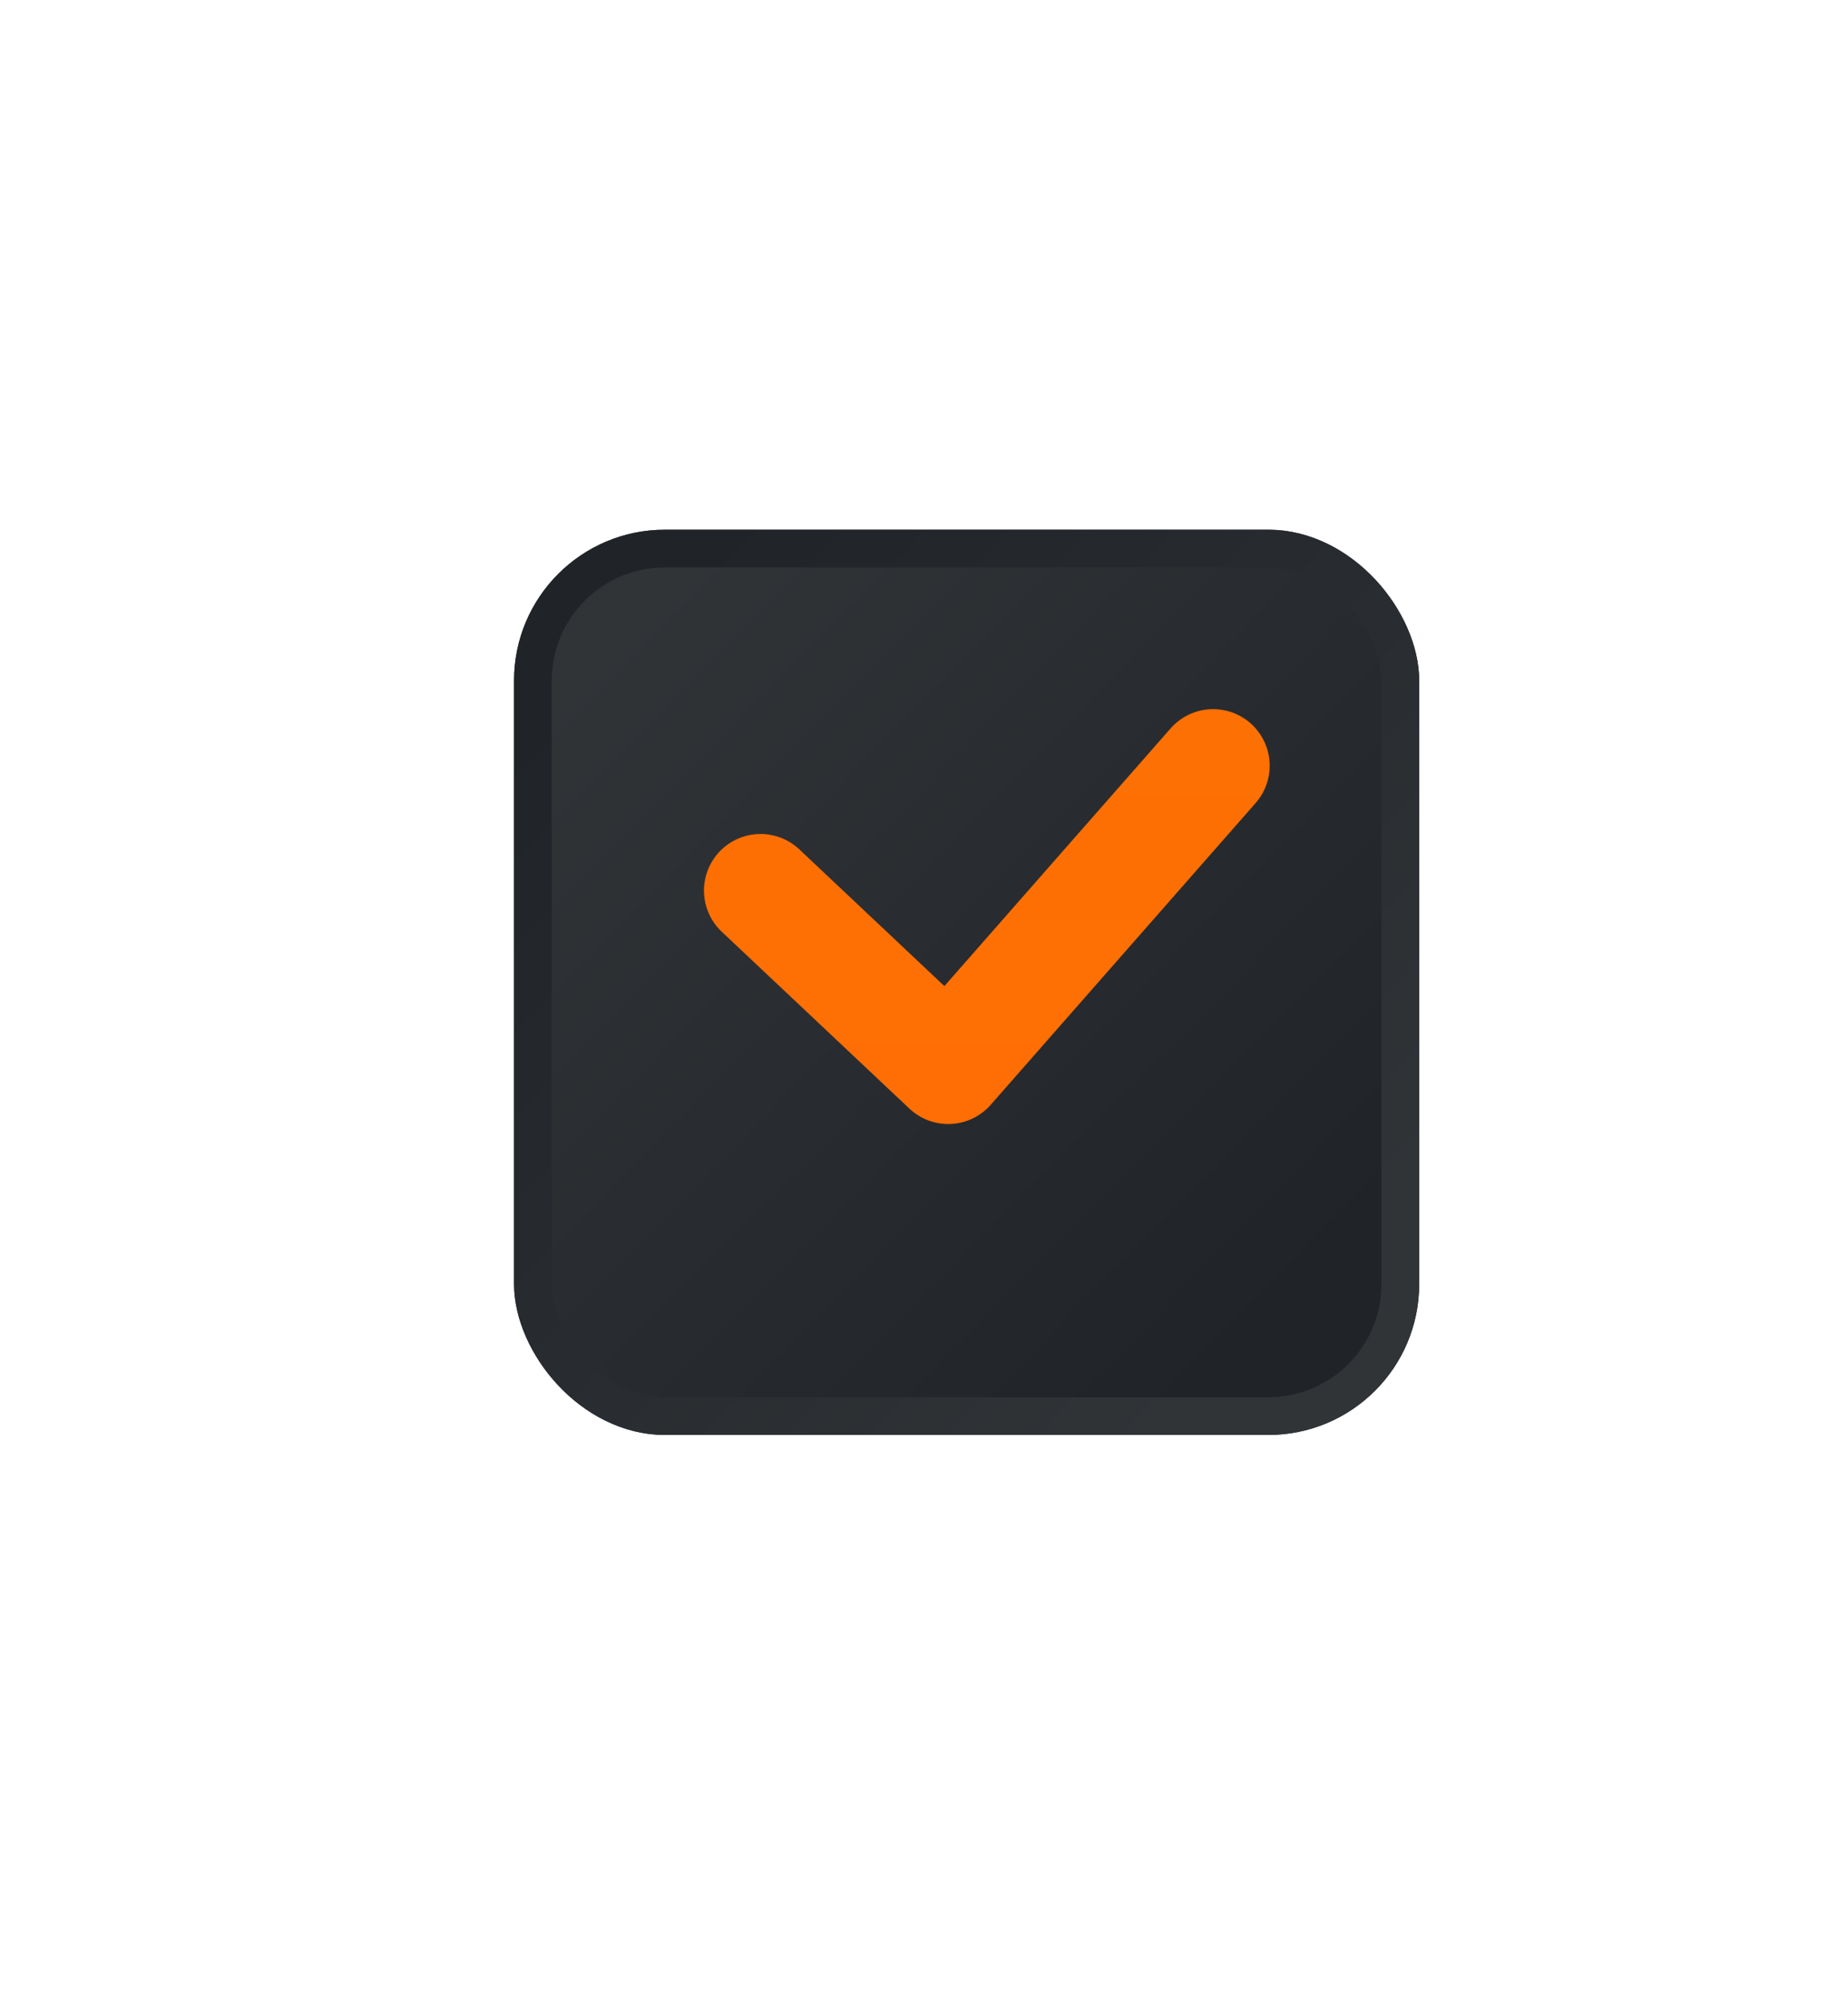 <svg width="49" height="53" viewBox="0 0 49 53" fill="none" xmlns="http://www.w3.org/2000/svg"><g filter="url(#filter0_ddddii_1357_16414)"><rect x="12.166" y="12.5" width="24" height="24" rx="4" fill="url(#paint0_linear_1357_16414)"/><rect x="12.666" y="13" width="23" height="23" rx="3.5" stroke="url(#paint1_linear_1357_16414)"/></g><g filter="url(#filter1_ddddii_1357_16414)"><path d="M30.166 20.301L23.142 28.301L18.166 23.611" stroke="url(#paint2_linear_1357_16414)" stroke-width="3" stroke-linecap="round" stroke-linejoin="round"/></g><defs><filter id="filter0_ddddii_1357_16414" x="0.166" y="0.5" width="48.464" height="51.544" filterUnits="userSpaceOnUse" color-interpolation-filters="sRGB"><feFlood flood-opacity="0" result="BackgroundImageFix"/><feColorMatrix in="SourceAlpha" type="matrix" values="0 0 0 0 0 0 0 0 0 0 0 0 0 0 0 0 0 0 127 0" result="hardAlpha"/><feOffset dx="2.464" dy="5.544"/><feGaussianBlur stdDeviation="5"/><feColorMatrix type="matrix" values="0 0 0 0 0 0 0 0 0 0 0 0 0 0 0 0 0 0 0.72 0"/><feBlend mode="normal" in2="BackgroundImageFix" result="effect1_dropShadow_1357_16414"/><feColorMatrix in="SourceAlpha" type="matrix" values="0 0 0 0 0 0 0 0 0 0 0 0 0 0 0 0 0 0 127 0" result="hardAlpha"/><feOffset dx="-2" dy="-2"/><feGaussianBlur stdDeviation="5"/><feColorMatrix type="matrix" values="0 0 0 0 0.71 0 0 0 0 0.71 0 0 0 0 0.71 0 0 0 0.23 0"/><feBlend mode="normal" in2="effect1_dropShadow_1357_16414" result="effect2_dropShadow_1357_16414"/><feColorMatrix in="SourceAlpha" type="matrix" values="0 0 0 0 0 0 0 0 0 0 0 0 0 0 0 0 0 0 127 0" result="hardAlpha"/><feOffset dy="-1"/><feGaussianBlur stdDeviation="2"/><feComposite in2="hardAlpha" operator="out"/><feColorMatrix type="matrix" values="0 0 0 0 0.206 0 0 0 0 0.206 0 0 0 0 0.206 0 0 0 0.25 0"/><feBlend mode="normal" in2="effect2_dropShadow_1357_16414" result="effect3_dropShadow_1357_16414"/><feColorMatrix in="SourceAlpha" type="matrix" values="0 0 0 0 0 0 0 0 0 0 0 0 0 0 0 0 0 0 127 0" result="hardAlpha"/><feOffset dx="1" dy="-1"/><feGaussianBlur stdDeviation="1.1"/><feComposite in2="hardAlpha" operator="out"/><feColorMatrix type="matrix" values="0 0 0 0 0.362 0 0 0 0 0.362 0 0 0 0 0.362 0 0 0 0.25 0"/><feBlend mode="normal" in2="effect3_dropShadow_1357_16414" result="effect4_dropShadow_1357_16414"/><feBlend mode="normal" in="SourceGraphic" in2="effect4_dropShadow_1357_16414" result="shape"/><feColorMatrix in="SourceAlpha" type="matrix" values="0 0 0 0 0 0 0 0 0 0 0 0 0 0 0 0 0 0 127 0" result="hardAlpha"/><feOffset dx="2" dy="2"/><feGaussianBlur stdDeviation="2.7"/><feComposite in2="hardAlpha" operator="arithmetic" k2="-1" k3="1"/><feColorMatrix type="matrix" values="0 0 0 0 0 0 0 0 0 0 0 0 0 0 0 0 0 0 0.94 0"/><feBlend mode="normal" in2="shape" result="effect5_innerShadow_1357_16414"/><feColorMatrix in="SourceAlpha" type="matrix" values="0 0 0 0 0 0 0 0 0 0 0 0 0 0 0 0 0 0 127 0" result="hardAlpha"/><feOffset dx="-2" dy="-2"/><feGaussianBlur stdDeviation="2"/><feComposite in2="hardAlpha" operator="arithmetic" k2="-1" k3="1"/><feColorMatrix type="matrix" values="0 0 0 0 0 0 0 0 0 0 0 0 0 0 0 0 0 0 0.25 0"/><feBlend mode="normal" in2="effect5_innerShadow_1357_16414" result="effect6_innerShadow_1357_16414"/></filter><filter id="filter1_ddddii_1357_16414" x="12.266" y="13.801" width="23.9" height="21.4" filterUnits="userSpaceOnUse" color-interpolation-filters="sRGB"><feFlood flood-opacity="0" result="BackgroundImageFix"/><feColorMatrix in="SourceAlpha" type="matrix" values="0 0 0 0 0 0 0 0 0 0 0 0 0 0 0 0 0 0 127 0" result="hardAlpha"/><feOffset dy="1"/><feGaussianBlur stdDeviation="2.2"/><feColorMatrix type="matrix" values="0 0 0 0 0 0 0 0 0 0 0 0 0 0 0 0 0 0 0.72 0"/><feBlend mode="normal" in2="BackgroundImageFix" result="effect1_dropShadow_1357_16414"/><feColorMatrix in="SourceAlpha" type="matrix" values="0 0 0 0 0 0 0 0 0 0 0 0 0 0 0 0 0 0 127 0" result="hardAlpha"/><feOffset dy="-1"/><feGaussianBlur stdDeviation="1.2"/><feColorMatrix type="matrix" values="0 0 0 0 0.71 0 0 0 0 0.71 0 0 0 0 0.71 0 0 0 0.19 0"/><feBlend mode="normal" in2="effect1_dropShadow_1357_16414" result="effect2_dropShadow_1357_16414"/><feColorMatrix in="SourceAlpha" type="matrix" values="0 0 0 0 0 0 0 0 0 0 0 0 0 0 0 0 0 0 127 0" result="hardAlpha"/><feOffset dy="-1"/><feGaussianBlur stdDeviation="2"/><feComposite in2="hardAlpha" operator="out"/><feColorMatrix type="matrix" values="0 0 0 0 0.206 0 0 0 0 0.206 0 0 0 0 0.206 0 0 0 0.25 0"/><feBlend mode="normal" in2="effect2_dropShadow_1357_16414" result="effect3_dropShadow_1357_16414"/><feColorMatrix in="SourceAlpha" type="matrix" values="0 0 0 0 0 0 0 0 0 0 0 0 0 0 0 0 0 0 127 0" result="hardAlpha"/><feOffset dx="1" dy="-1"/><feGaussianBlur stdDeviation="1.75"/><feComposite in2="hardAlpha" operator="out"/><feColorMatrix type="matrix" values="0 0 0 0 0.362 0 0 0 0 0.362 0 0 0 0 0.362 0 0 0 0.25 0"/><feBlend mode="normal" in2="effect3_dropShadow_1357_16414" result="effect4_dropShadow_1357_16414"/><feBlend mode="normal" in="SourceGraphic" in2="effect4_dropShadow_1357_16414" result="shape"/><feColorMatrix in="SourceAlpha" type="matrix" values="0 0 0 0 0 0 0 0 0 0 0 0 0 0 0 0 0 0 127 0" result="hardAlpha"/><feOffset dx="1" dy="1"/><feGaussianBlur stdDeviation="1.55"/><feComposite in2="hardAlpha" operator="arithmetic" k2="-1" k3="1"/><feColorMatrix type="matrix" values="0 0 0 0 0.323 0 0 0 0 0.323 0 0 0 0 0.323 0 0 0 0.65 0"/><feBlend mode="normal" in2="shape" result="effect5_innerShadow_1357_16414"/><feColorMatrix in="SourceAlpha" type="matrix" values="0 0 0 0 0 0 0 0 0 0 0 0 0 0 0 0 0 0 127 0" result="hardAlpha"/><feOffset dy="1"/><feGaussianBlur stdDeviation="0.5"/><feComposite in2="hardAlpha" operator="arithmetic" k2="-1" k3="1"/><feColorMatrix type="matrix" values="0 0 0 0 0 0 0 0 0 0 0 0 0 0 0 0 0 0 0.25 0"/><feBlend mode="normal" in2="effect5_innerShadow_1357_16414" result="effect6_innerShadow_1357_16414"/></filter><linearGradient id="paint0_linear_1357_16414" x1="14.866" y1="15.2" x2="32.866" y2="32.9" gradientUnits="userSpaceOnUse"><stop stop-color="#303437"/><stop offset="1" stop-color="#202328"/></linearGradient><linearGradient id="paint1_linear_1357_16414" x1="14.866" y1="15.2" x2="32.866" y2="32.9" gradientUnits="userSpaceOnUse"><stop stop-color="#202328"/><stop offset="1" stop-color="#303437"/></linearGradient><linearGradient id="paint2_linear_1357_16414" x1="24.635" y1="30.944" x2="24.635" y2="17.872" gradientUnits="userSpaceOnUse"><stop stop-color="#FF6E04"/><stop offset="1" stop-color="#FD7003"/></linearGradient></defs></svg>